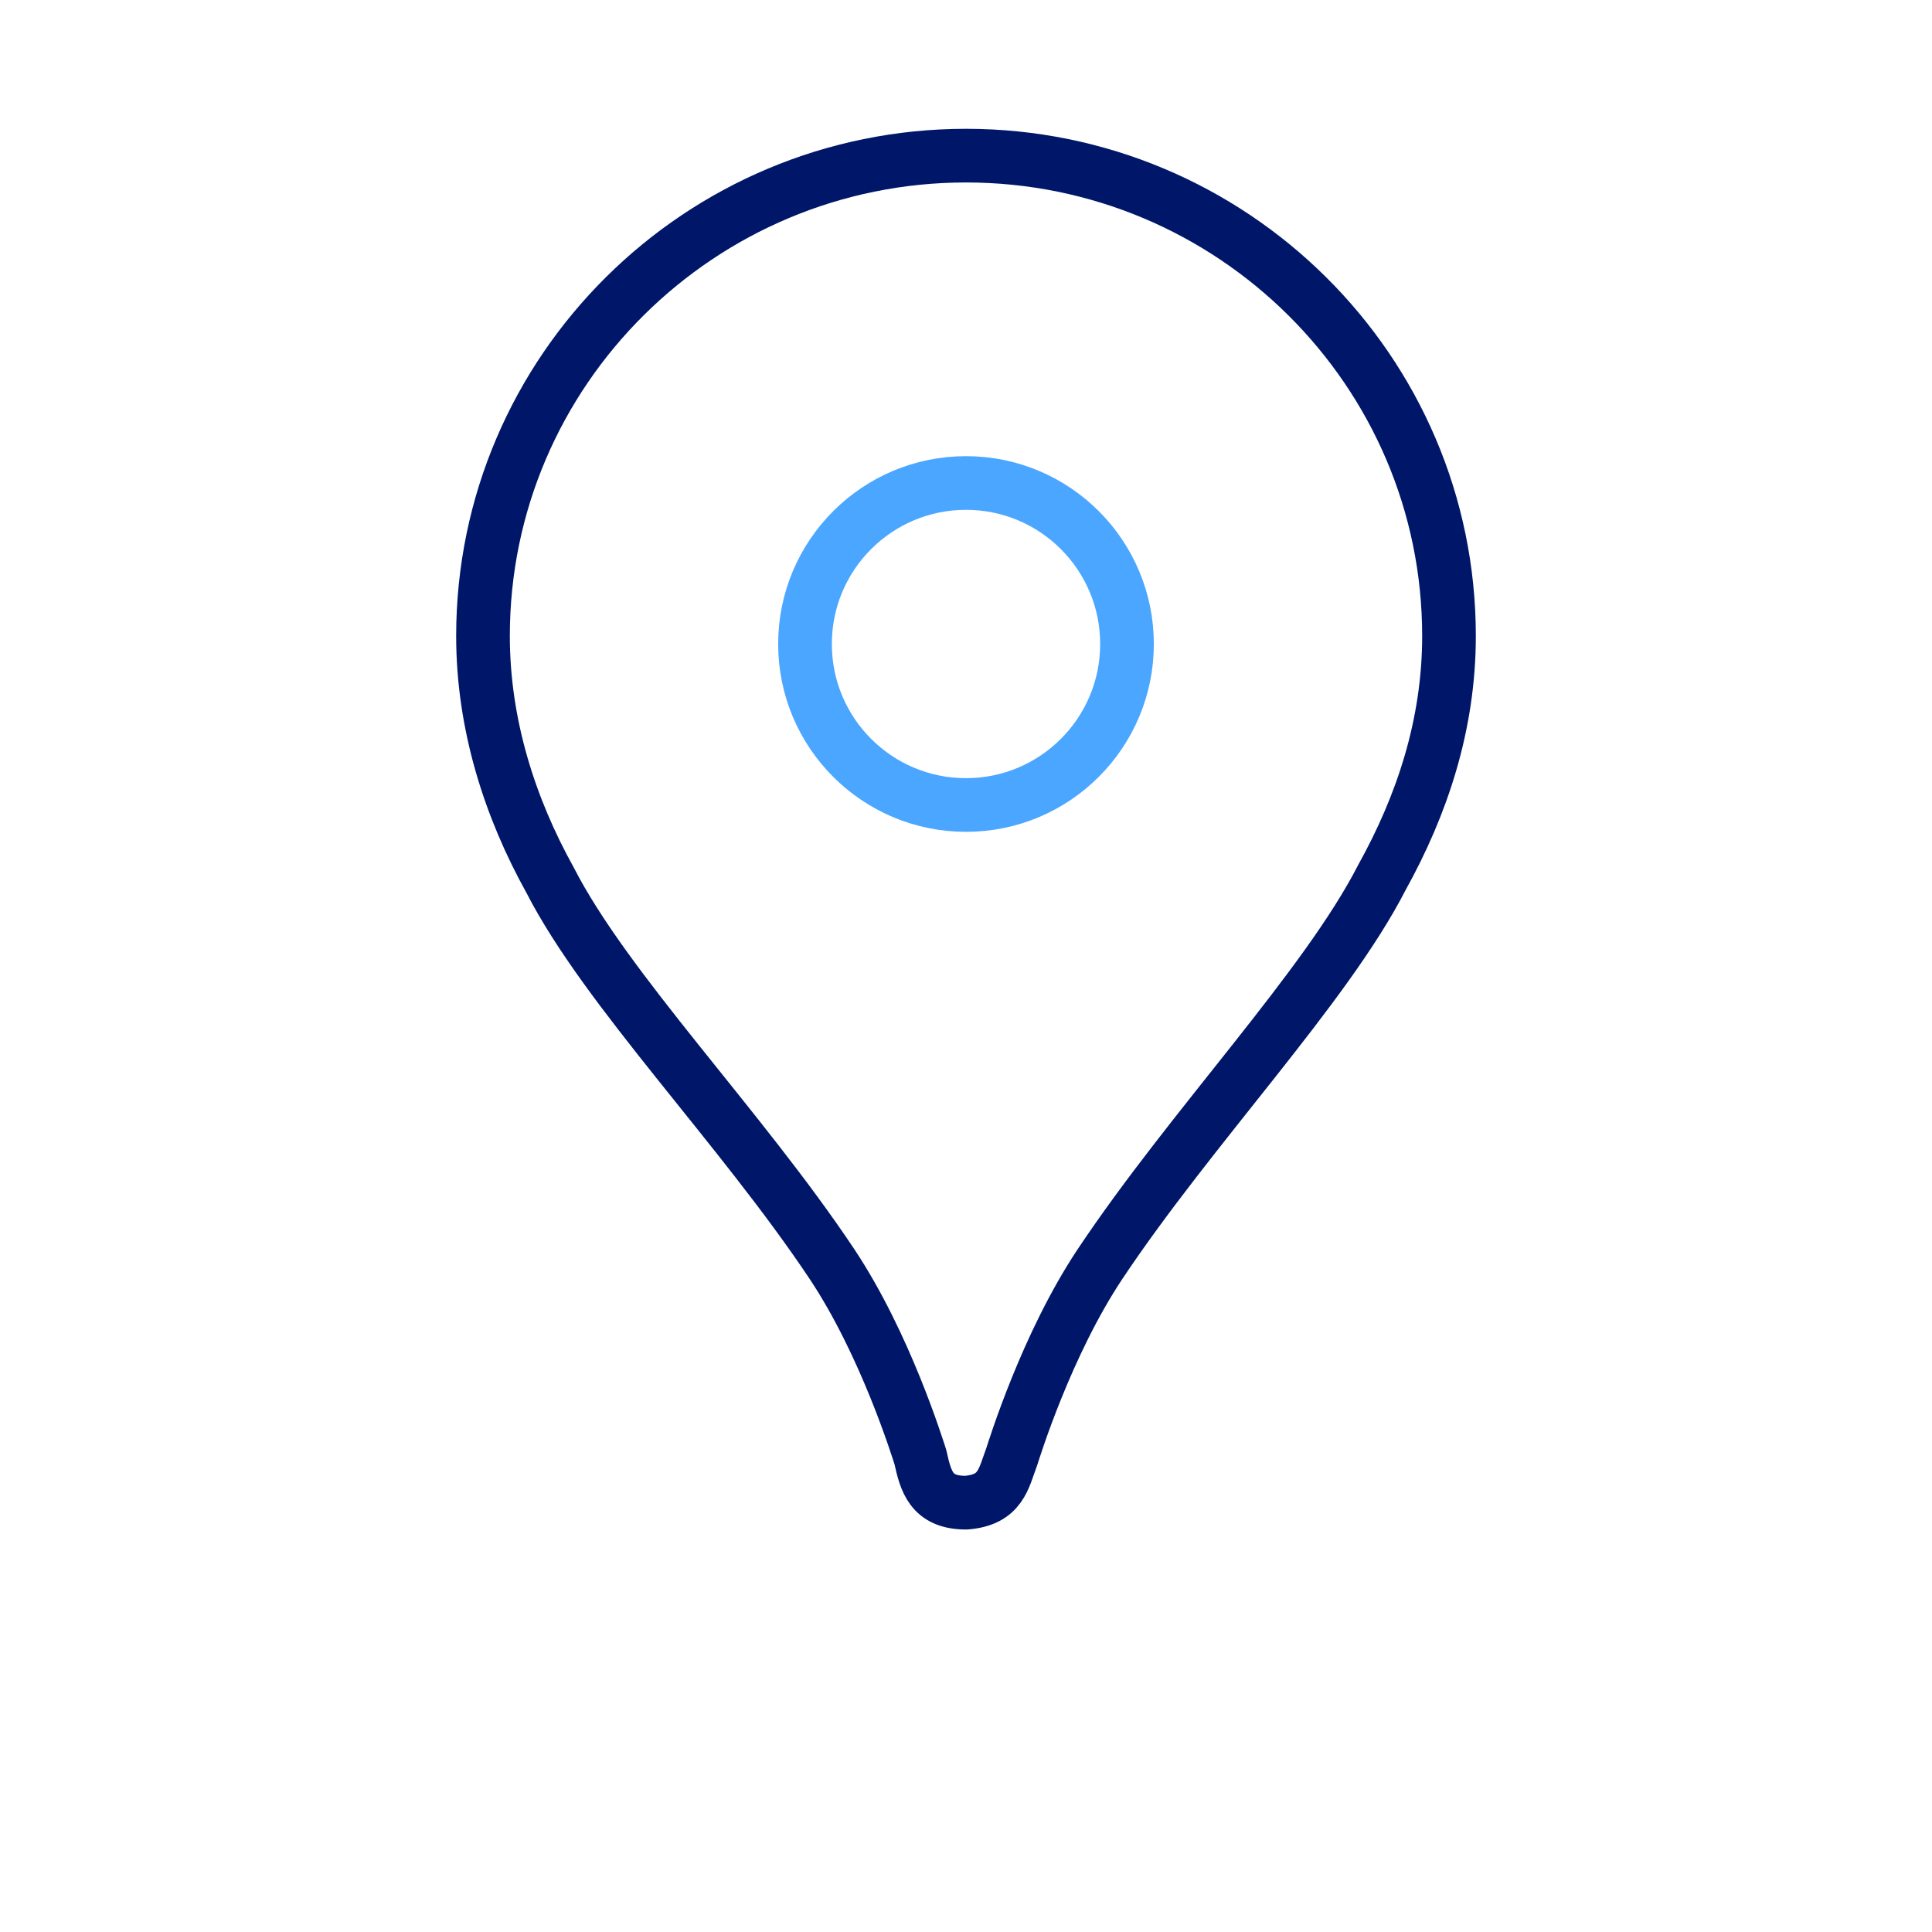<?xml version="1.0" encoding="UTF-8"?> <svg xmlns="http://www.w3.org/2000/svg" xmlns:xlink="http://www.w3.org/1999/xlink" version="1.1" id="Ebene_2" x="0px" y="0px" viewBox="0 0 72 72" style="enable-background:new 0 0 72 72;" xml:space="preserve"> <style type="text/css"> .st0{fill:none;stroke:#001769;stroke-width:2;stroke-linecap:round;stroke-linejoin:round;} .st1{fill:none;stroke:#4AA6FF;stroke-width:2;stroke-linecap:round;stroke-linejoin:round;} </style> <path class="st0" d="M36,56c-1.3,0-1.5-0.8-1.7-1.7c-0.1-0.3-1.3-4.2-3.3-7.2c-3.4-5.1-8.4-10.2-10.5-14.3C19,30.1,18,27,18,23.7 c0-9.9,8.1-17.9,18-17.9s18,8,18,17.9c0,3.3-1,6.3-2.5,9C49.4,36.8,44.4,42,41,47.1c-2,3-3.2,6.9-3.3,7.2C37.4,55.1,37.3,55.9,36,56 L36,56L36,56z"></path> <circle class="st1" cx="36" cy="24" r="6"></circle> </svg> 